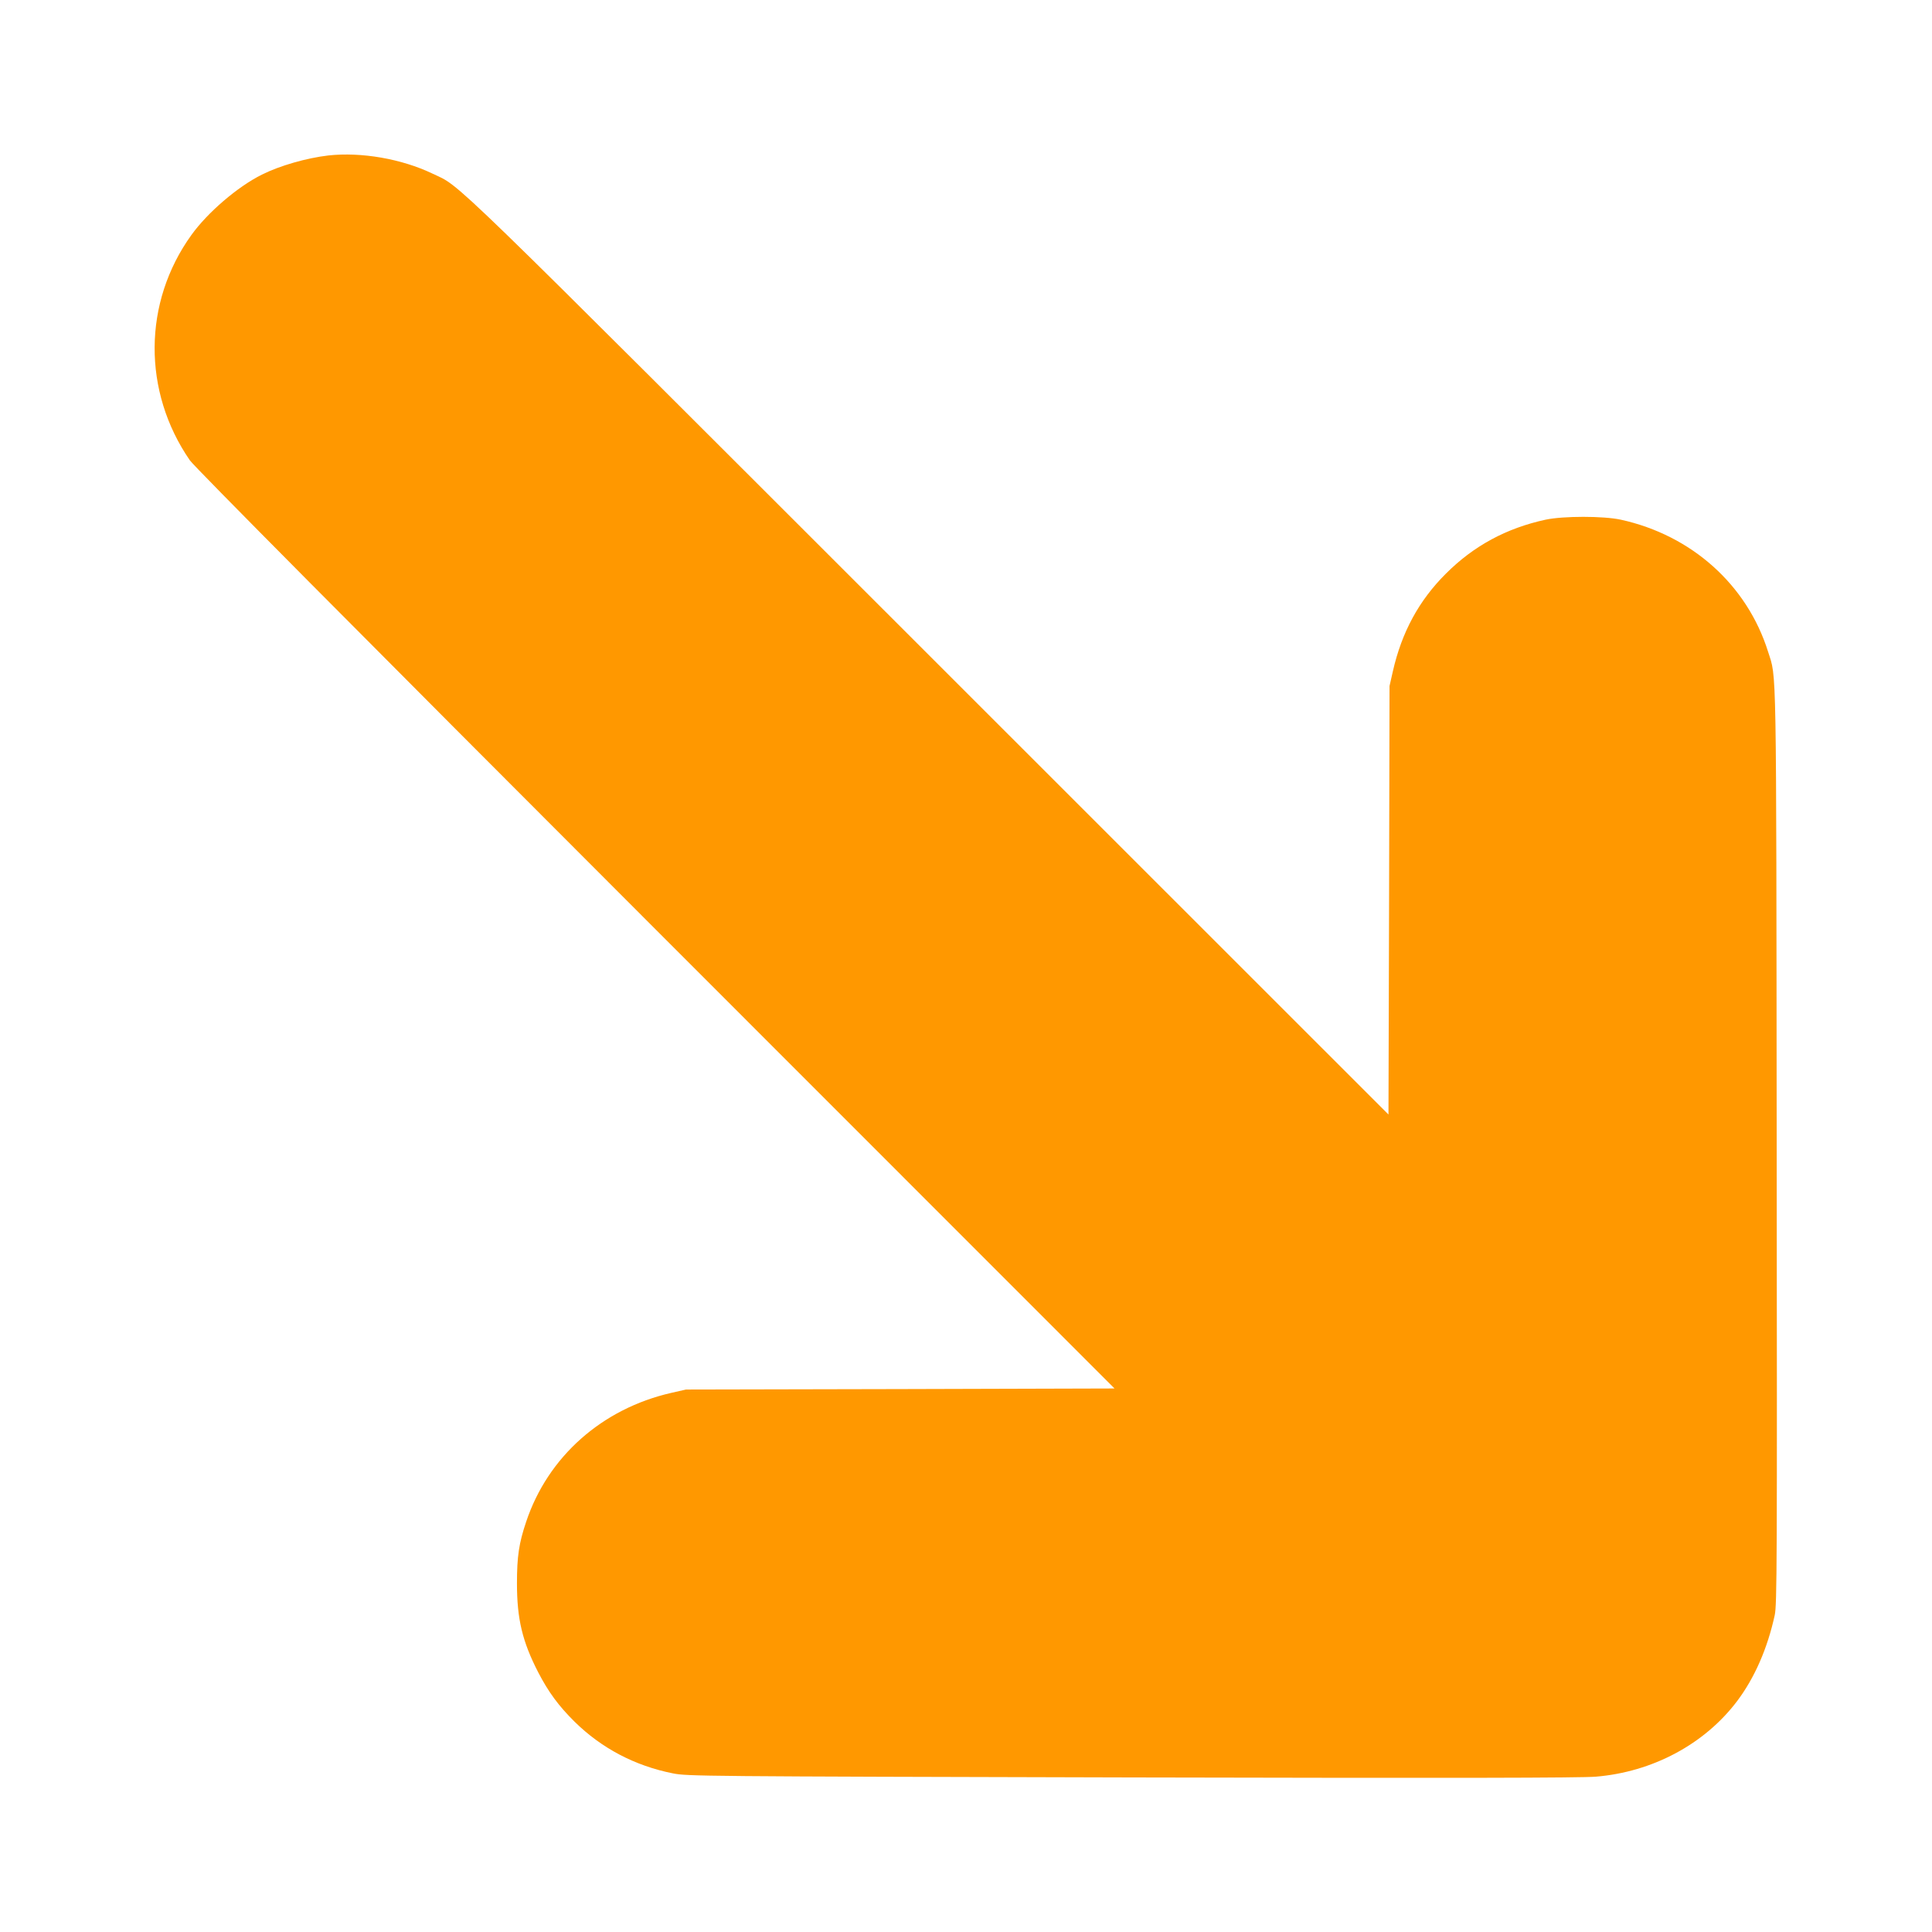 <?xml version="1.0" standalone="no"?>
<!DOCTYPE svg PUBLIC "-//W3C//DTD SVG 20010904//EN"
 "http://www.w3.org/TR/2001/REC-SVG-20010904/DTD/svg10.dtd">
<svg version="1.0" xmlns="http://www.w3.org/2000/svg"
 width="1280pt" height="1280pt" viewBox="0 0 1280 1280"
 preserveAspectRatio="xMidYMid meet">
<g transform="translate(0,1280) scale(0.1,-0.1)"
fill="#ff9800" stroke="none">
<path d="M2175 11770 c-144 -17 -320 -67 -440 -127 -161 -80 -360 -251 -467
-400 -321 -446 -325 -1036 -10 -1493 30 -43 1073 -1094 3085 -3107 l3041
-3042 -1419 -4 -1420 -3 -97 -22 c-460 -105 -818 -423 -962 -854 -48 -142 -61
-231 -61 -408 0 -237 36 -386 141 -590 68 -131 135 -222 241 -327 178 -175
399 -292 651 -342 94 -19 175 -20 3037 -27 2158 -5 2977 -3 3077 5 377 31 722
216 937 501 116 154 201 349 249 569 15 70 16 321 13 3106 -3 3280 0 3096 -57
3277 -139 443 -506 772 -976 875 -116 25 -380 25 -498 0 -259 -56 -476 -173
-660 -357 -179 -178 -293 -388 -352 -648 l-22 -97 -3 -1420 -4 -1419 -3047
3046 c-3273 3271 -3089 3093 -3287 3188 -205 98 -471 144 -690 120z"/>
</g>
</svg>
